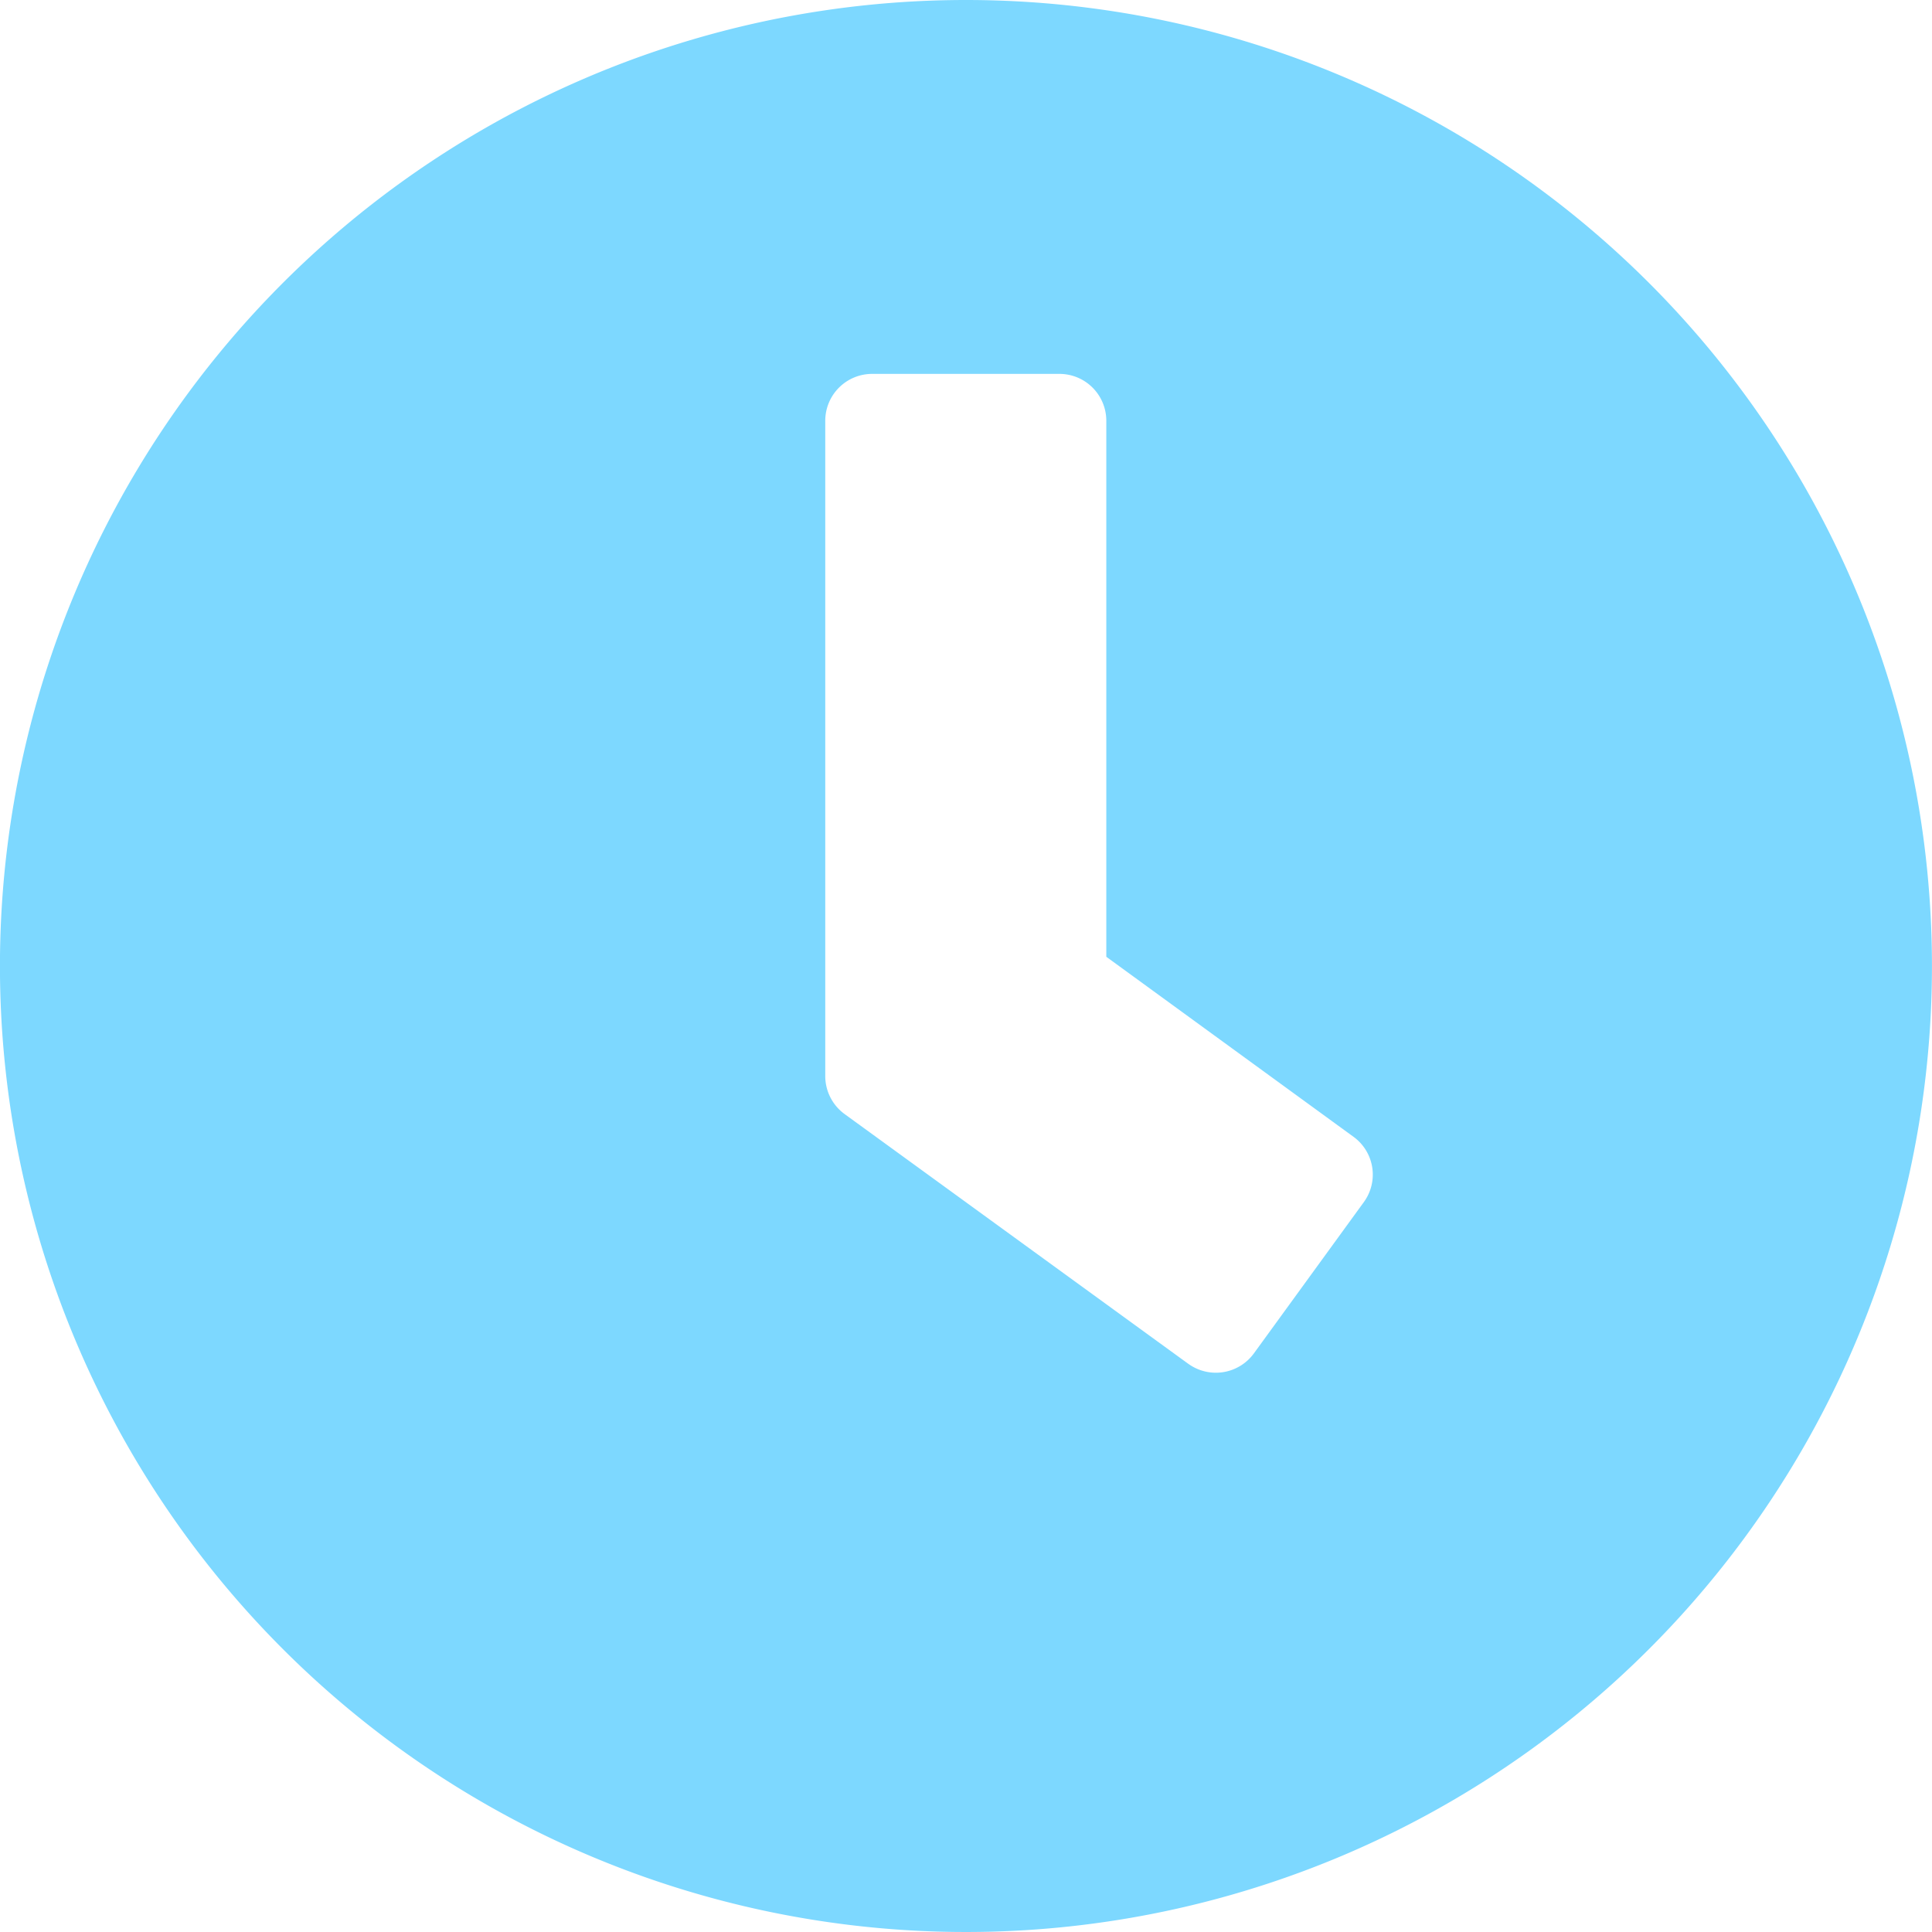 <svg xmlns="http://www.w3.org/2000/svg" width="40" height="40" viewBox="0 0 40 40">
  <path id="Ícone_Tempo_de_mercado_40px" data-name="Ícone Tempo de mercado 40px" d="M20.562.563a20,20,0,1,0,20,20A20,20,0,0,0,20.562.563Zm4.6,28.234-7.113-5.169a.974.974,0,0,1-.4-.782V9.272a.971.971,0,0,1,.968-.968H22.5a.971.971,0,0,1,.968.968v11.1L28.587,24.1a.967.967,0,0,1,.21,1.355l-2.274,3.129A.974.974,0,0,1,25.167,28.8Z" transform="translate(-0.563 -0.563)" fill="#7dd8ff"/>
</svg>
